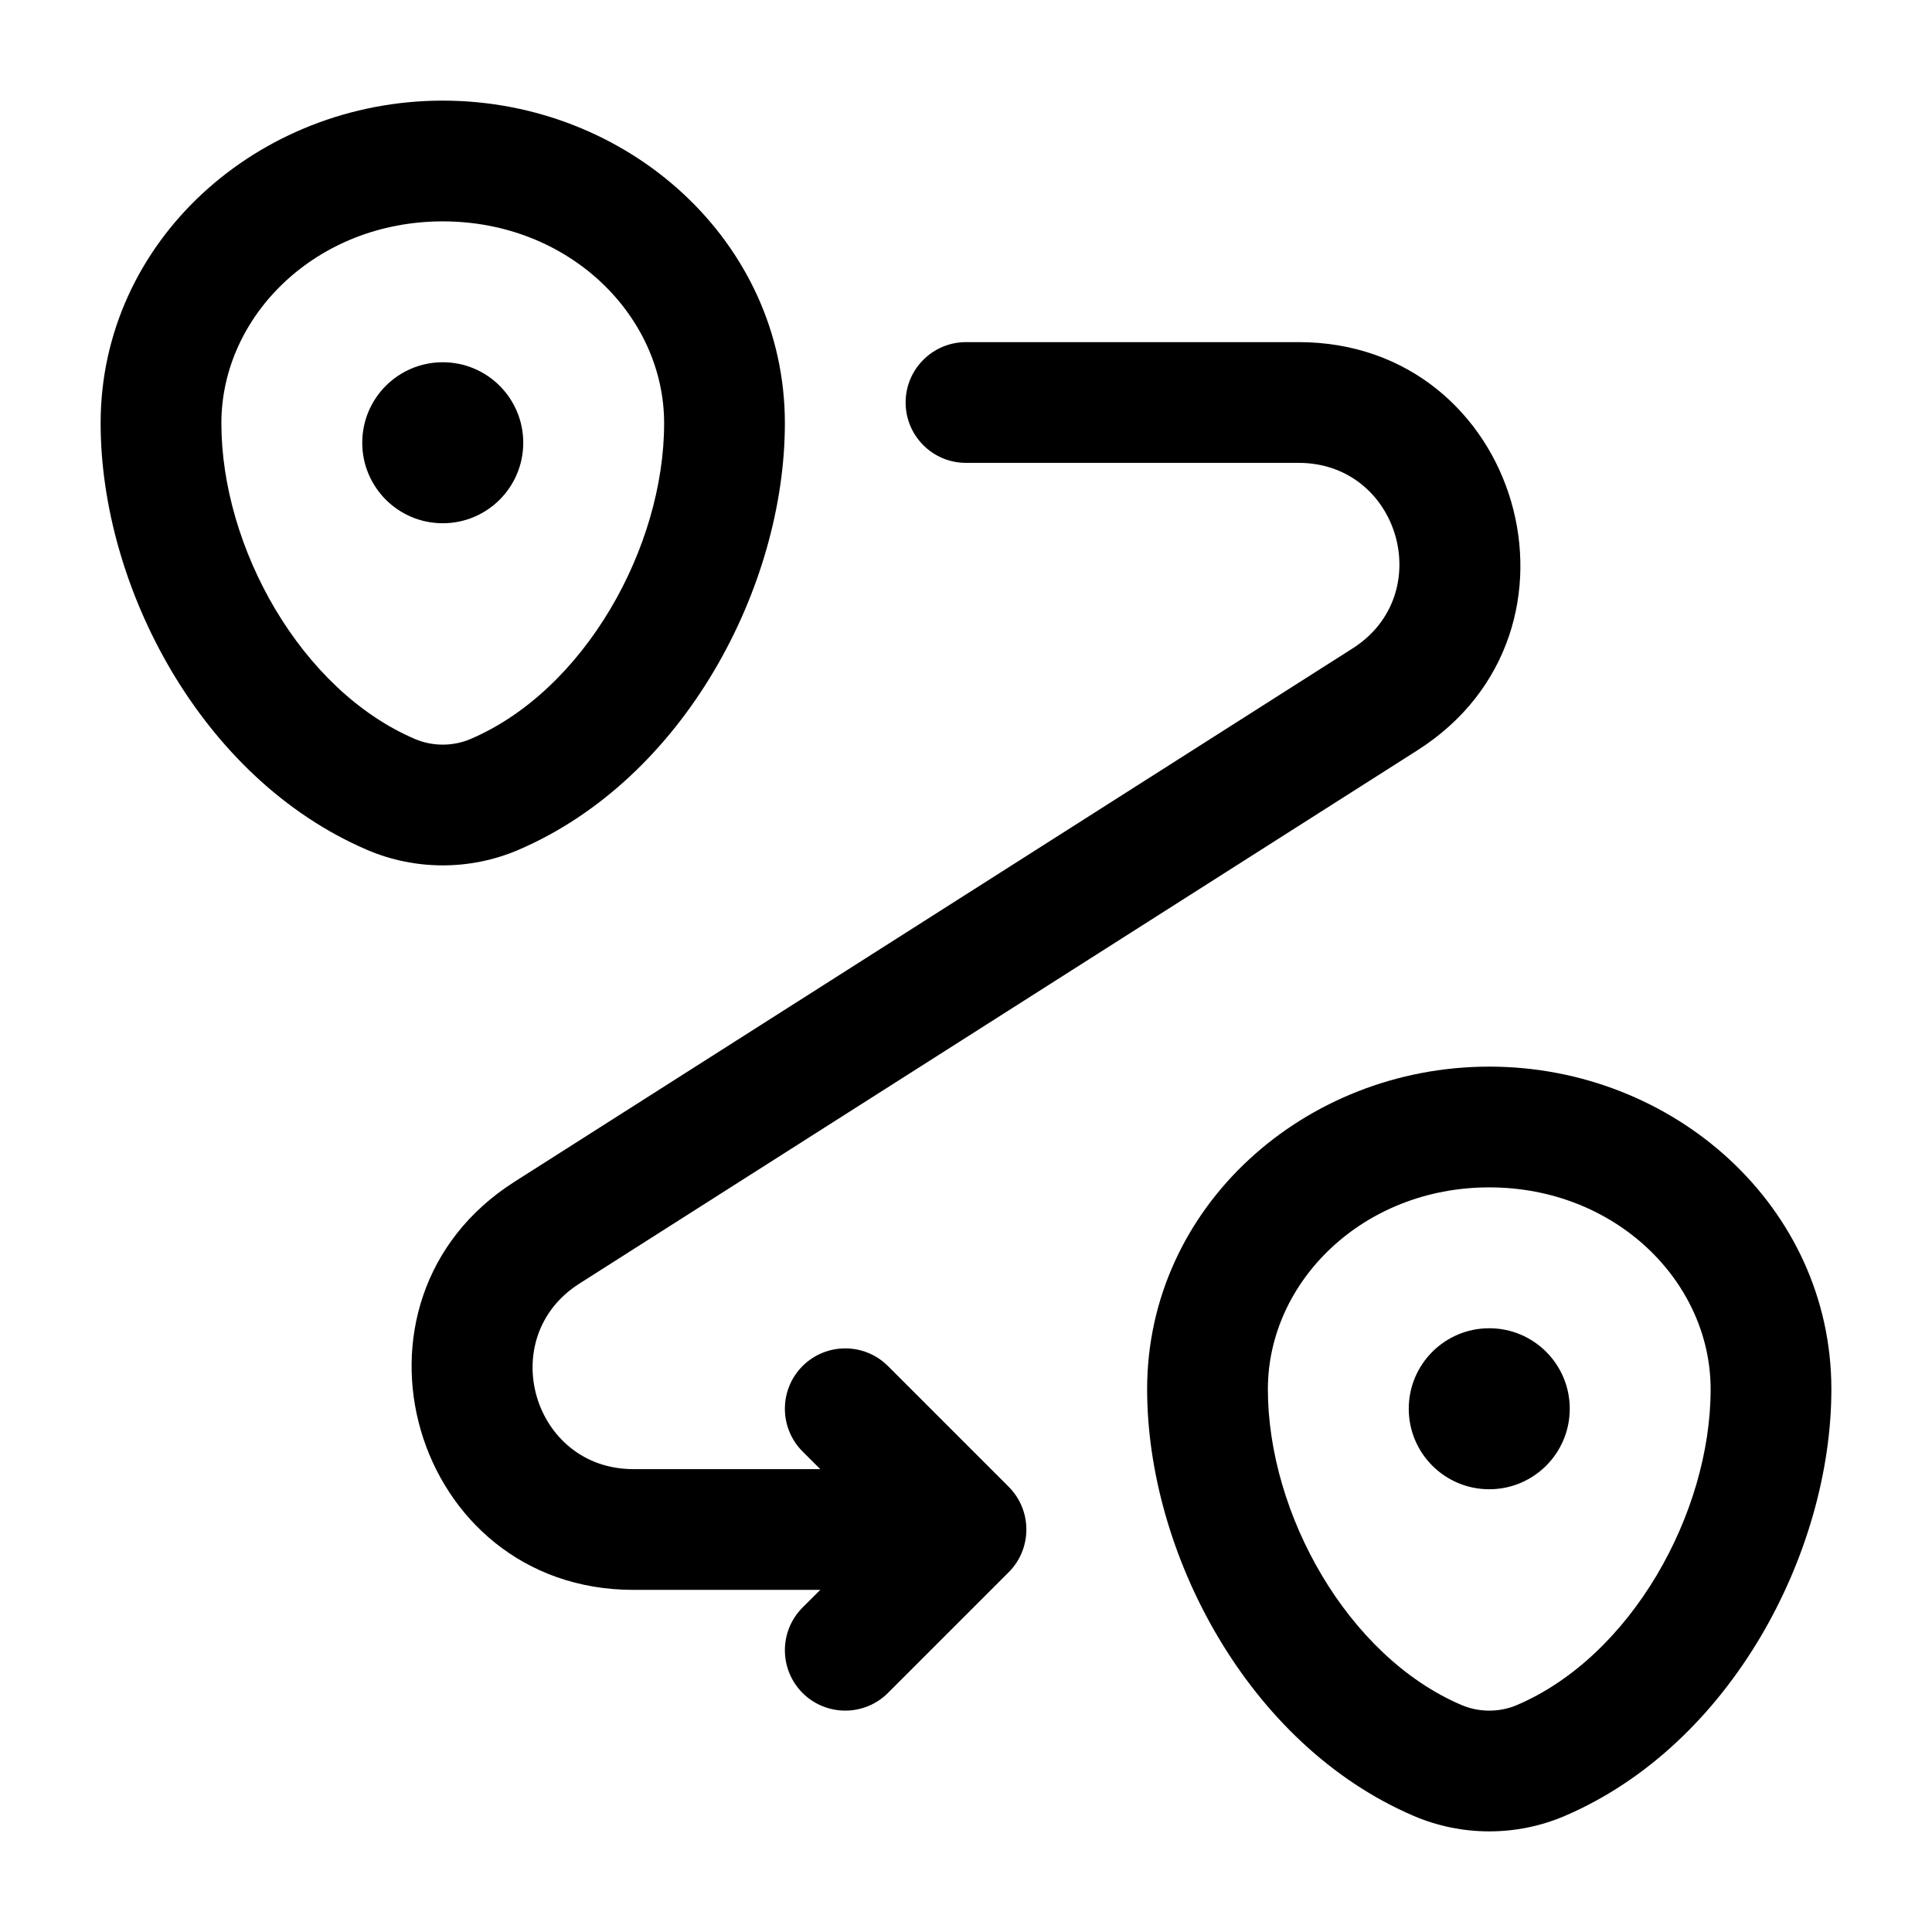 <svg xmlns="http://www.w3.org/2000/svg" width="48" height="48" viewBox="0 0 48 48" fill="none">
  <path d="M39 35C39 36.105 38.105 37 37 37C35.895 37 35 36.105 35 35C35 33.895 35.895 33 37 33C38.105 33 39 33.895 39 35Z" fill="black"/>
  <path d="M13 11C13 12.105 12.105 13 11 13C9.895 13 9 12.105 9 11C9 9.895 9.895 9 11 9C12.105 9 13 9.895 13 11Z" fill="black"/>
  <path fill-rule="evenodd" clip-rule="evenodd" d="M2.5 10.515C2.5 5.989 6.409 2.5 11 2.5C15.591 2.5 19.5 5.989 19.5 10.515C19.5 14.567 17.008 19.35 12.87 21.119C11.68 21.627 10.32 21.627 9.13 21.119C4.992 19.35 2.5 14.567 2.5 10.515ZM11 5.5C7.859 5.5 5.5 7.845 5.5 10.515C5.5 13.602 7.477 17.15 10.309 18.36C10.745 18.547 11.255 18.547 11.691 18.36C14.523 17.15 16.5 13.602 16.5 10.515C16.5 7.845 14.141 5.5 11 5.5ZM22.5 10C22.5 9.172 23.172 8.5 24 8.5H32.264C37.766 8.5 39.859 15.686 35.217 18.64L14.394 31.891C12.284 33.234 13.235 36.5 15.736 36.5H20.379L19.939 36.061C19.354 35.475 19.354 34.525 19.939 33.939C20.525 33.354 21.475 33.354 22.061 33.939L25.061 36.939C25.646 37.525 25.646 38.475 25.061 39.061L22.061 42.061C21.475 42.646 20.525 42.646 19.939 42.061C19.354 41.475 19.354 40.525 19.939 39.939L20.379 39.5H15.736C10.234 39.5 8.141 32.314 12.783 29.36L33.606 16.109C35.716 14.766 34.765 11.5 32.264 11.5H24C23.172 11.5 22.5 10.828 22.5 10ZM28.5 34.515C28.5 29.989 32.409 26.5 37 26.5C41.591 26.5 45.5 29.989 45.5 34.515C45.5 38.567 43.008 43.35 38.87 45.119C37.68 45.627 36.32 45.627 35.13 45.119C30.992 43.35 28.5 38.567 28.5 34.515ZM37 29.5C33.859 29.5 31.5 31.845 31.5 34.515C31.5 37.602 33.477 41.15 36.309 42.36C36.745 42.547 37.255 42.547 37.691 42.36C40.523 41.15 42.5 37.602 42.5 34.515C42.5 31.845 40.141 29.5 37 29.5Z" fill="black"/>
</svg>